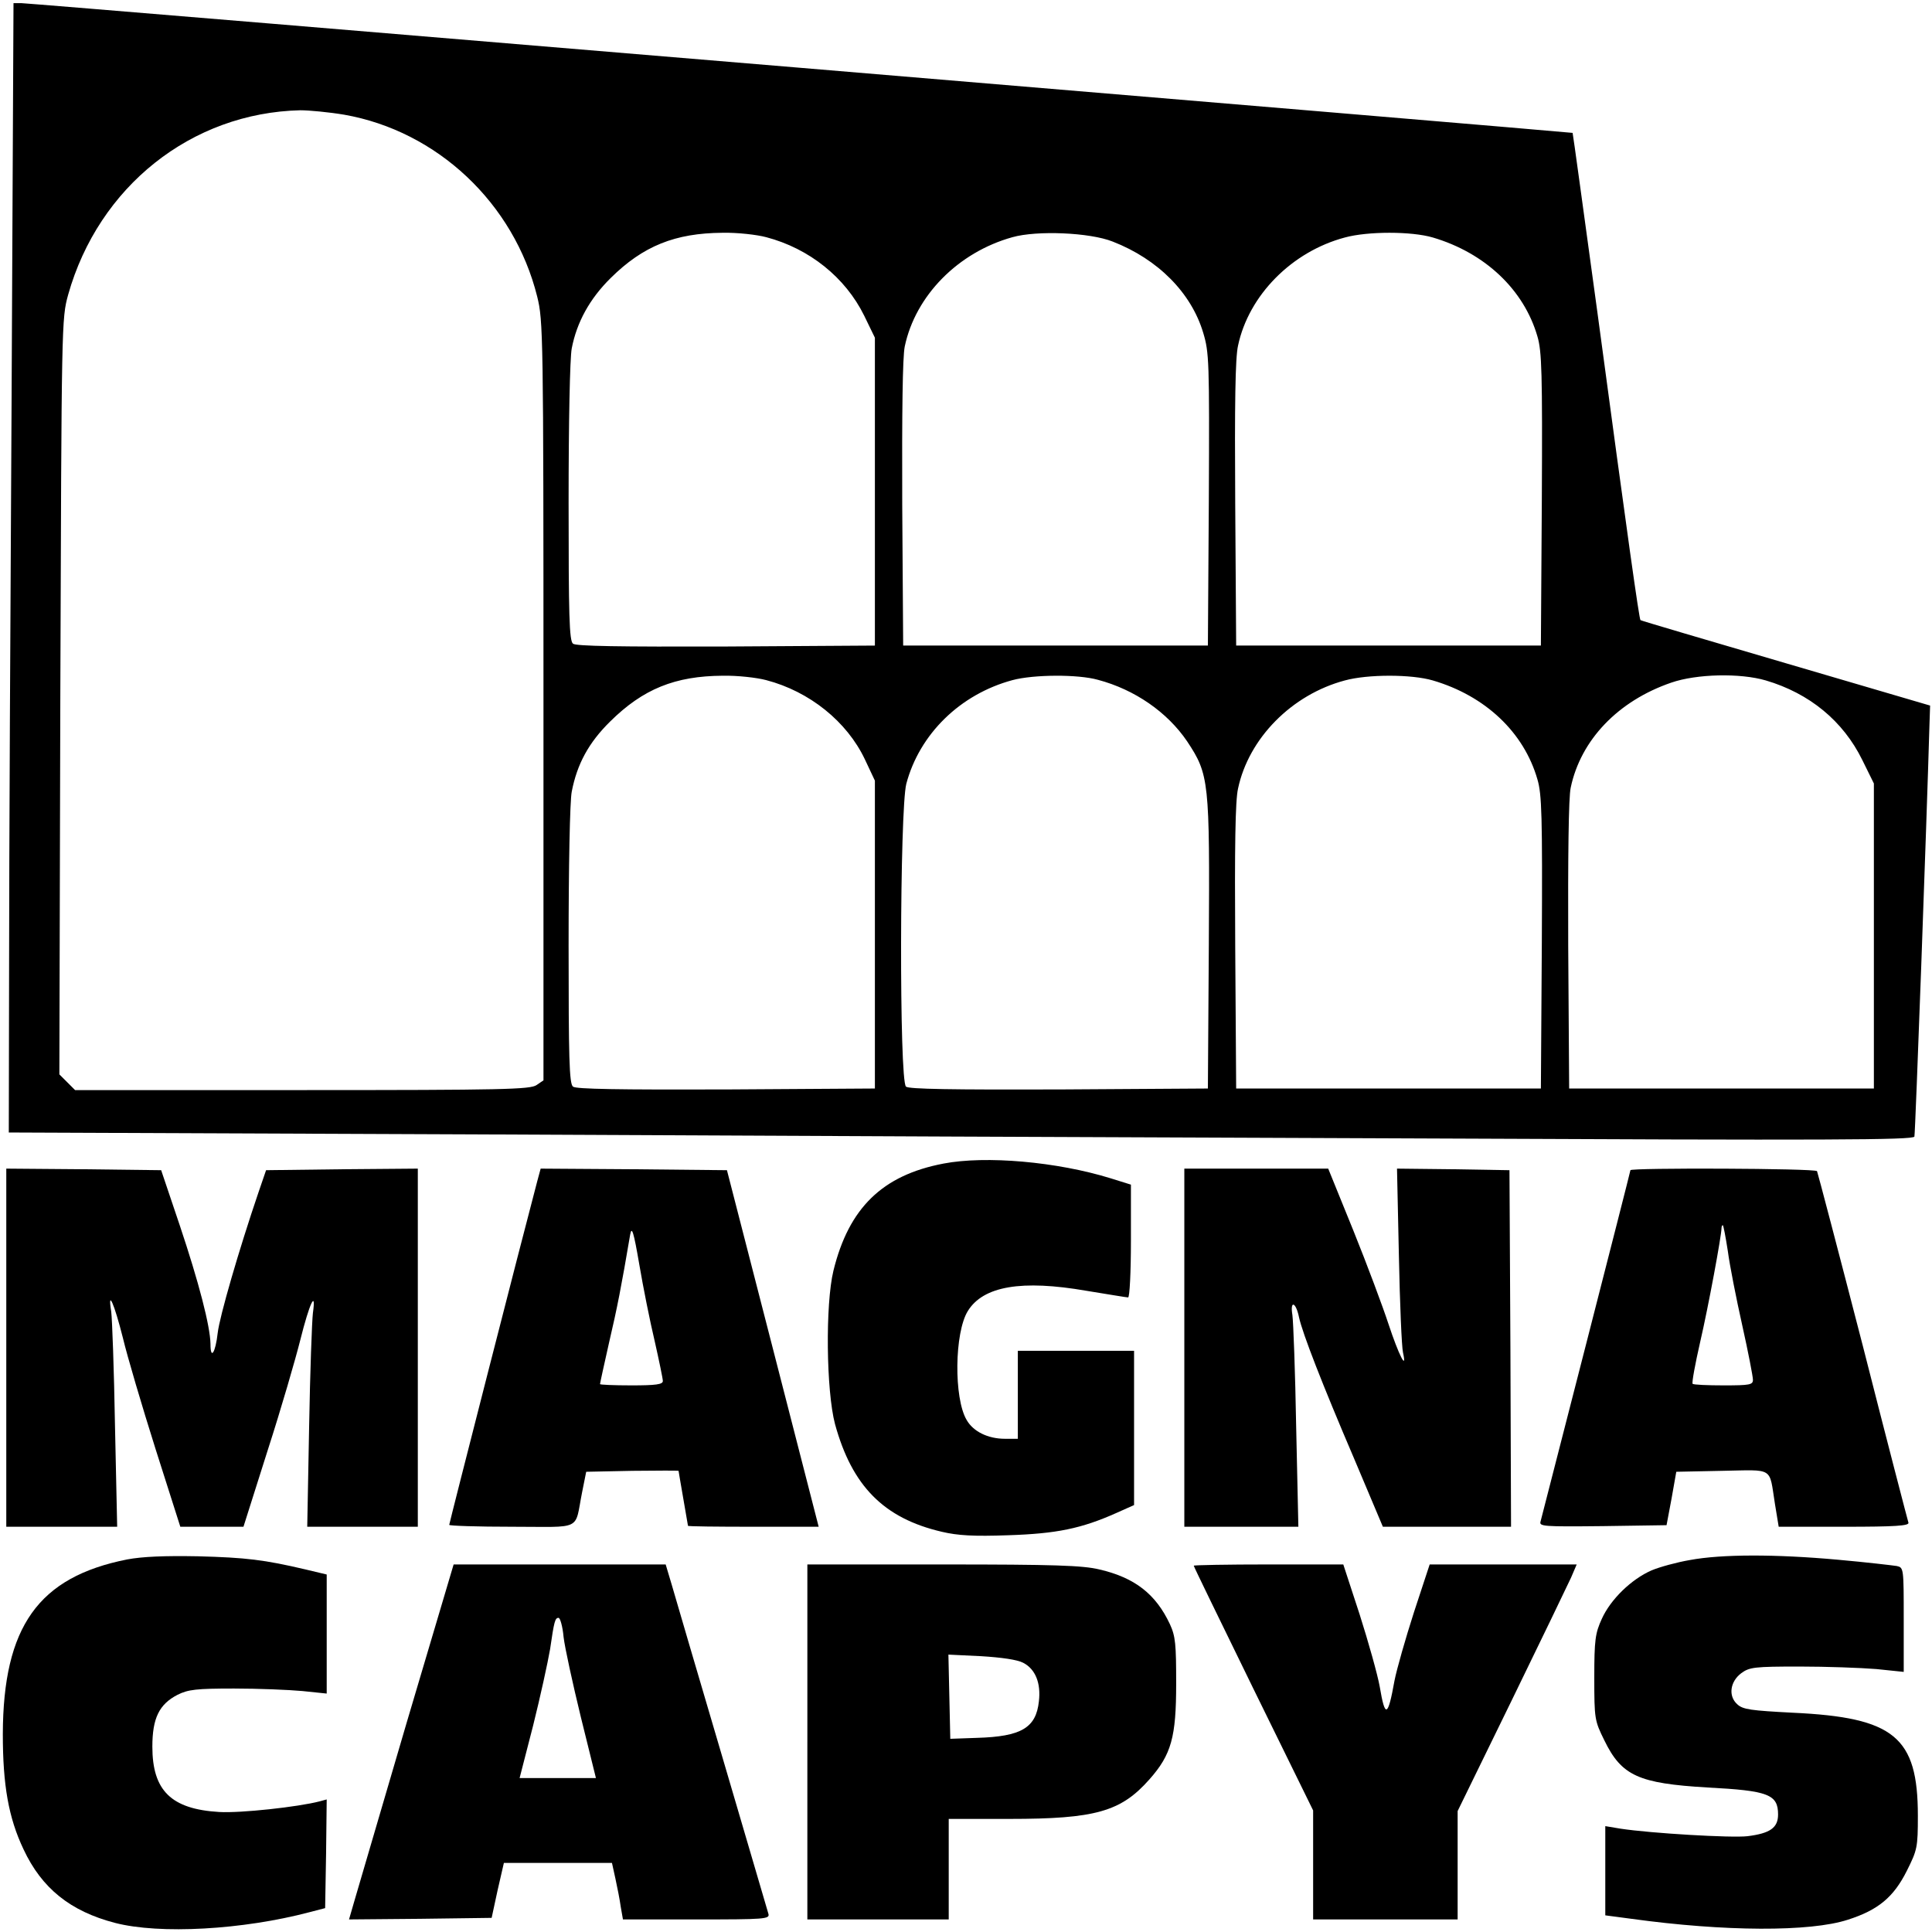 <?xml version="1.0" standalone="no"?>
<!DOCTYPE svg PUBLIC "-//W3C//DTD SVG 20010904//EN"
 "http://www.w3.org/TR/2001/REC-SVG-20010904/DTD/svg10.dtd">
<svg version="1.0" xmlns="http://www.w3.org/2000/svg"
 width="615pt" height="615pt" viewBox="0 0 615 615"
 preserveAspectRatio="xMidYMid meet">
<g transform="translate(0,615) scale(0.1,-0.1)"
fill="#000000" stroke="none">
<path d="M37 4898 c-4 -684 -8 -1493 -8 -1798 l-1 -555 1483 -6 c816 -4 2180
-10 3032 -13 1279 -6 1548 -5 1551 6 3 10 39 999 48 1313 l2 59 -460 135
c-252 74 -460 135 -462 137 -4 3 -40 257 -137 979 -43 314 -78 571 -79 572 -2
2 -4910 413 -4938 413 l-25 0 -6 -1242z m1058 887 c297 -52 541 -282 615 -579
19 -77 20 -116 20 -1287 l0 -1208 -22 -15 c-20 -14 -107 -16 -746 -16 l-723 0
-25 25 -25 25 3 1203 c4 1198 4 1202 25 1279 97 344 392 579 739 587 28 0 91
-6 139 -14z m1344 -390 c137 -36 252 -128 312 -250 l34 -70 0 -490 0 -490
-474 -3 c-341 -1 -478 1 -487 9 -12 9 -14 92 -14 449 0 253 4 460 10 491 16
83 57 158 124 224 103 102 205 143 356 144 47 1 109 -6 139 -14z m1103 -14
c144 -56 250 -163 288 -290 19 -63 20 -90 18 -531 l-3 -465 -485 0 -485 0 -3
450 c-1 293 1 468 8 502 34 162 170 300 343 348 78 22 246 15 319 -14z m1019
13 c166 -49 290 -166 333 -315 14 -47 16 -117 14 -519 l-3 -465 -485 0 -485 0
-3 450 c-2 318 0 466 9 505 34 160 171 299 340 344 73 20 212 20 280 0z
m-2122 -1409 c138 -36 257 -132 314 -252 l32 -68 0 -490 0 -490 -474 -3 c-341
-1 -478 1 -487 9 -12 9 -14 92 -14 449 0 252 4 460 10 490 17 88 54 156 122
223 105 104 207 145 358 146 47 1 109 -6 139 -14z m1056 1 c117 -31 221 -103
284 -196 70 -106 72 -125 69 -645 l-3 -460 -474 -3 c-341 -1 -478 1 -487 9
-22 18 -20 881 1 964 42 158 171 285 338 330 67 18 208 19 272 1z m1066 -2
c167 -49 290 -165 333 -315 14 -47 16 -117 14 -519 l-3 -465 -485 0 -485 0 -3
450 c-2 318 0 466 9 505 34 160 171 299 340 344 73 20 212 20 280 0z m1060 0
c139 -41 246 -129 307 -253 l37 -75 0 -485 0 -486 -485 0 -485 0 -3 455 c-1
283 1 473 8 503 32 152 151 276 320 334 81 28 219 31 301 7z"/>
<path d="M3003 2446 c-194 -37 -301 -141 -350 -341 -26 -107 -23 -382 5 -488
54 -197 155 -300 340 -343 51 -12 101 -15 212 -11 153 5 232 21 344 71 l56 25
0 245 0 246 -185 0 -185 0 0 -140 0 -140 -41 0 c-54 0 -101 23 -122 60 -41 69
-39 278 4 347 49 79 171 100 378 64 68 -11 127 -21 132 -21 5 0 9 81 9 180 l0
179 -64 20 c-171 53 -398 73 -533 47z"/>
<path d="M20 1860 l0 -570 176 0 177 0 -7 323 c-3 177 -9 340 -12 362 -12 75
10 24 37 -83 14 -59 61 -218 104 -354 l79 -248 100 0 101 0 77 243 c43 133 89
292 104 352 29 116 51 163 40 85 -3 -25 -9 -188 -12 -362 l-6 -318 176 0 176
0 0 570 0 570 -242 -2 -241 -3 -24 -70 c-63 -185 -124 -396 -130 -448 -7 -63
-23 -88 -23 -35 -1 57 -37 196 -98 378 l-59 175 -246 3 -247 2 0 -570z"/>
<path d="M1711 2393 c-48 -181 -281 -1092 -281 -1097 0 -3 90 -6 200 -6 228 0
198 -15 223 110 l13 65 147 3 c81 1 147 1 147 0 0 -2 7 -41 15 -88 8 -47 15
-86 15 -87 0 -2 94 -3 208 -3 l208 0 -146 568 -146 567 -296 3 -297 2 -10 -37z
m373 -512 c14 -62 26 -120 26 -127 0 -11 -22 -14 -100 -14 -55 0 -100 2 -100
4 0 3 13 62 29 133 26 111 39 178 67 343 5 28 11 10 29 -95 12 -71 34 -181 49
-244z"/>
<path d="M3770 1860 l0 -570 181 0 182 0 -7 318 c-3 174 -9 334 -12 356 -8 48
11 42 21 -7 11 -51 74 -213 175 -449 l92 -218 204 0 204 0 -2 568 -3 567 -179
3 -179 2 6 -277 c3 -153 9 -291 13 -308 14 -63 -14 -7 -46 90 -18 55 -68 189
-112 298 l-80 197 -229 0 -229 0 0 -570z"/>
<path d="M5190 2425 c0 -5 -276 -1080 -286 -1118 -5 -16 7 -17 198 -15 l203 3
16 85 15 85 146 3 c167 3 149 14 168 -105 l12 -73 209 0 c162 0 207 3 204 13
-2 6 -68 259 -145 562 -78 302 -144 553 -146 557 -6 9 -594 11 -594 3z m310
-257 c6 -46 27 -152 46 -237 19 -85 34 -163 34 -173 0 -16 -9 -18 -93 -18 -52
0 -96 2 -99 5 -3 3 8 63 24 133 26 112 68 339 68 363 0 5 2 9 4 9 2 0 9 -37
16 -82z"/>
<path d="M405 1186 c-283 -56 -395 -214 -396 -556 0 -162 18 -266 66 -367 58
-124 149 -197 291 -234 143 -37 407 -22 619 34 l50 13 3 173 2 173 -22 -6
c-69 -18 -252 -38 -320 -34 -153 9 -213 68 -213 208 0 91 22 135 80 165 34 17
60 20 180 20 77 0 175 -4 218 -8 l77 -8 0 190 0 189 -67 16 c-132 31 -190 38
-343 42 -107 2 -177 -1 -225 -10z"/>
<path d="M5379 1184 c-41 -7 -96 -22 -122 -33 -64 -28 -130 -92 -158 -154 -21
-46 -24 -67 -24 -187 0 -132 1 -137 32 -200 55 -113 109 -137 328 -150 194
-10 225 -22 225 -86 0 -42 -25 -60 -97 -69 -50 -6 -307 9 -405 24 l-48 8 0
-142 0 -142 83 -11 c297 -41 569 -42 689 -3 97 31 146 72 188 156 33 66 35 74
35 175 0 251 -75 313 -398 328 -133 7 -159 10 -177 27 -29 26 -23 72 13 99 26
19 42 21 185 21 86 0 196 -4 245 -8 l87 -9 0 166 c0 164 0 166 -22 171 -13 2
-97 12 -187 20 -199 18 -370 18 -472 -1z"/>
<path d="M1295 668 c-81 -277 -156 -531 -166 -566 l-18 -62 227 2 227 3 19 88
20 87 172 0 172 0 11 -50 c6 -27 14 -68 17 -90 l7 -40 234 0 c218 0 234 1 229
18 -3 9 -68 233 -146 497 -78 264 -150 510 -161 548 l-20 67 -338 0 -337 0
-149 -502z m499 271 c4 -34 29 -148 55 -255 l48 -194 -121 0 -122 0 43 167
c23 92 47 202 54 243 13 90 16 100 27 100 5 0 13 -27 16 -61z"/>
<path d="M2570 605 l0 -565 225 0 225 0 0 160 0 160 193 0 c274 0 355 23 446
126 70 79 85 135 85 304 0 126 -2 151 -20 190 -45 96 -112 148 -224 174 -53
13 -145 16 -497 16 l-433 0 0 -565z m687 252 c39 -20 57 -65 50 -123 -9 -84
-56 -112 -197 -116 l-85 -3 -3 134 -3 134 104 -5 c65 -4 115 -11 134 -21z"/>
<path d="M3800 1166 c0 -3 86 -179 190 -392 l190 -387 0 -173 0 -174 230 0
230 0 0 173 0 172 171 350 c94 193 179 369 190 393 l18 42 -234 0 -234 0 -50
-152 c-27 -84 -55 -182 -62 -218 -21 -117 -30 -120 -47 -19 -7 39 -36 142 -64
230 l-52 159 -238 0 c-131 0 -238 -2 -238 -4z"/>
</g>
</svg>
